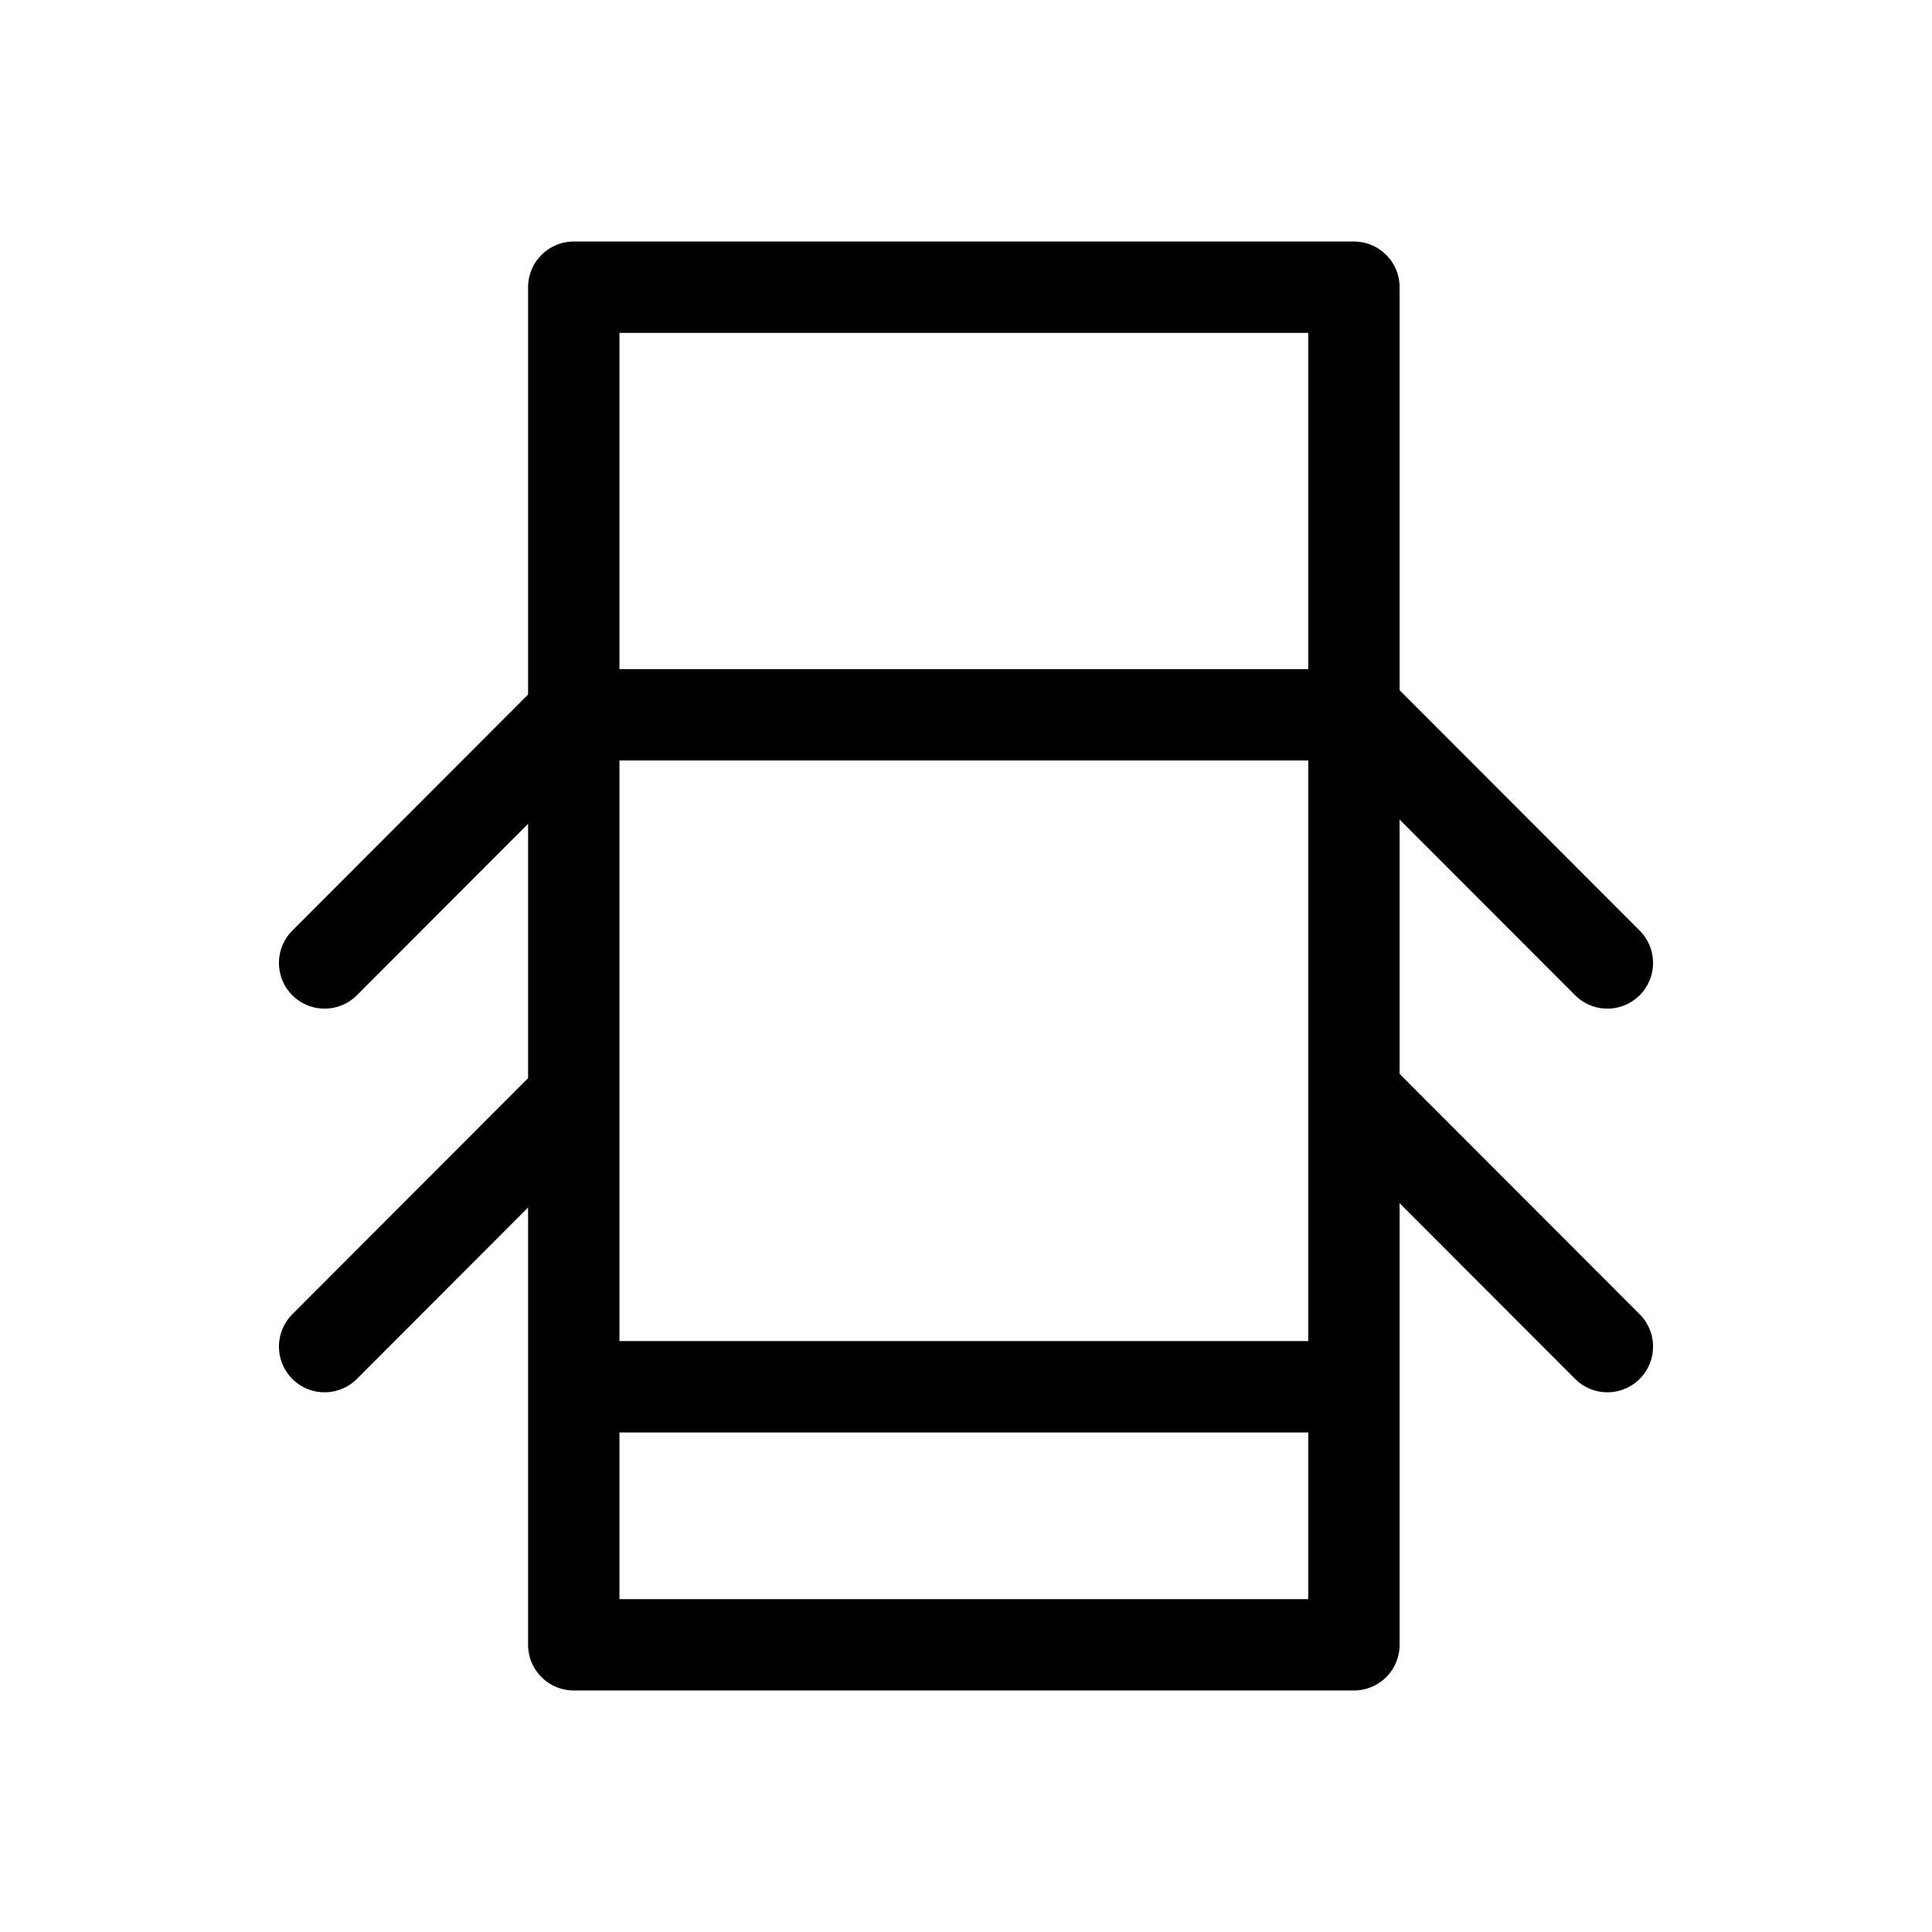 <?xml version="1.0" encoding="UTF-8" standalone="no"?>
<svg
   xmlns:dc="http://purl.org/dc/elements/1.1/"
   xmlns:cc="http://creativecommons.org/ns#"
   xmlns:rdf="http://www.w3.org/1999/02/22-rdf-syntax-ns#"
   xmlns:svg="http://www.w3.org/2000/svg"
   xmlns="http://www.w3.org/2000/svg"
   xmlns:sodipodi="http://sodipodi.sourceforge.net/DTD/sodipodi-0.dtd"
   xmlns:inkscape="http://www.inkscape.org/namespaces/inkscape"
   sodipodi:docname="doors.svg"
   width="800"
   height="800"
   viewBox="0 0 211.667 211.667"
   version="1.1"
   id="svg8"
   inkscape:version="1.0 (1.0+r73+1)"
   inkscape:export-filename="/home/hector/MYBOOKING/LIBRERIA/Mybooking Icons/Svg/car-doors.png"
   inkscape:export-xdpi="96"
   inkscape:export-ydpi="96">
  <defs
     id="defs2" />
  <sodipodi:namedview
     inkscape:window-maximized="1"
     inkscape:window-y="30"
     inkscape:window-x="0"
     inkscape:window-height="1013"
     inkscape:window-width="1920"
     inkscape:guide-bbox="true"
     showguides="true"
     id="base"
     pagecolor="#ffffff"
     bordercolor="#666666"
     borderopacity="1.0"
     inkscape:pageopacity="0.0"
     inkscape:pageshadow="2"
     inkscape:zoom="0.75306872"
     inkscape:cx="163.01604"
     inkscape:cy="421.39416"
     inkscape:document-units="px"
     inkscape:current-layer="layer1"
     inkscape:document-rotation="0"
     showgrid="false"
     units="px">
    <sodipodi:guide
       position="0,211.667"
       orientation="0,800"
       id="guide10" />
    <sodipodi:guide
       position="211.667,211.667"
       orientation="800,0"
       id="guide12" />
    <sodipodi:guide
       position="211.667,0"
       orientation="0,-800"
       id="guide14" />
    <sodipodi:guide
       position="0,0"
       orientation="-800,0"
       id="guide16" />
    <sodipodi:guide
       id="guide65"
       orientation="1,0"
       position="12.913,259.304" />
    <sodipodi:guide
       id="guide67"
       orientation="1,0"
       position="198.427,260.18" />
    <sodipodi:guide
       id="guide69"
       orientation="0,-1"
       position="-240.513,198.521" />
    <sodipodi:guide
       id="guide71"
       orientation="0,-1"
       position="-205.829,13.317" />
    <inkscape:grid
       id="grid77"
       type="xygrid" />
  </sodipodi:namedview>
  <g
     inkscape:label="Capa 1"
     inkscape:groupmode="layer"
     id="layer1">
    <g
       transform="translate(-5.839)"
       id="g44">
      <rect
         style="fill:none;stroke:#000000;stroke-width:10.011;stroke-linecap:round;stroke-linejoin:round;stroke-miterlimit:4;stroke-dasharray:none"
         id="rect67"
         width="85.472"
         height="148.735"
         x="68.7"
         y="31.466"
         rx="4.987478e-07"
         ry="4.9947835e-07" />
      <path
         style="fill:none;stroke:#000000;stroke-width:10.011;stroke-linecap:butt;stroke-linejoin:miter;stroke-miterlimit:4;stroke-dasharray:none;stroke-opacity:1"
         d="M 68.834,78.312 H 152.875"
         id="path892"
         sodipodi:nodetypes="cc" />
      <path
         id="path894"
         d="M 68.834,151.933 H 153.308"
         style="fill:none;stroke:#000000;stroke-width:10.011;stroke-linecap:butt;stroke-linejoin:miter;stroke-miterlimit:4;stroke-dasharray:none;stroke-opacity:1"
         sodipodi:nodetypes="cc" />
      <g
         id="g906"
         transform="matrix(0.802,0,0,0.803,21.325,20.909)"
         style="stroke-width:1.179">
        <path
           id="path900"
           d="M 58.894,71.478 25.033,105.339"
           style="fill:none;stroke:#000000;stroke-width:12.475;stroke-linecap:round;stroke-linejoin:miter;stroke-miterlimit:4;stroke-dasharray:none;stroke-opacity:1" />
        <path
           style="fill:none;stroke:#000000;stroke-width:12.475;stroke-linecap:round;stroke-linejoin:miter;stroke-miterlimit:4;stroke-dasharray:none;stroke-opacity:1"
           d="M 58.894,123.824 25.033,157.685"
           id="path902" />
      </g>
      <g
         id="g912"
         transform="matrix(-0.802,0,0,0.803,202.019,20.909)"
         style="stroke-width:1.179">
        <path
           style="fill:none;stroke:#000000;stroke-width:12.475;stroke-linecap:round;stroke-linejoin:miter;stroke-miterlimit:4;stroke-dasharray:none;stroke-opacity:1"
           d="M 58.894,71.478 25.033,105.339"
           id="path908" />
        <path
           id="path910"
           d="M 58.894,123.824 25.033,157.685"
           style="fill:none;stroke:#000000;stroke-width:12.475;stroke-linecap:round;stroke-linejoin:miter;stroke-miterlimit:4;stroke-dasharray:none;stroke-opacity:1" />
      </g>
    </g>
  </g>
</svg>
